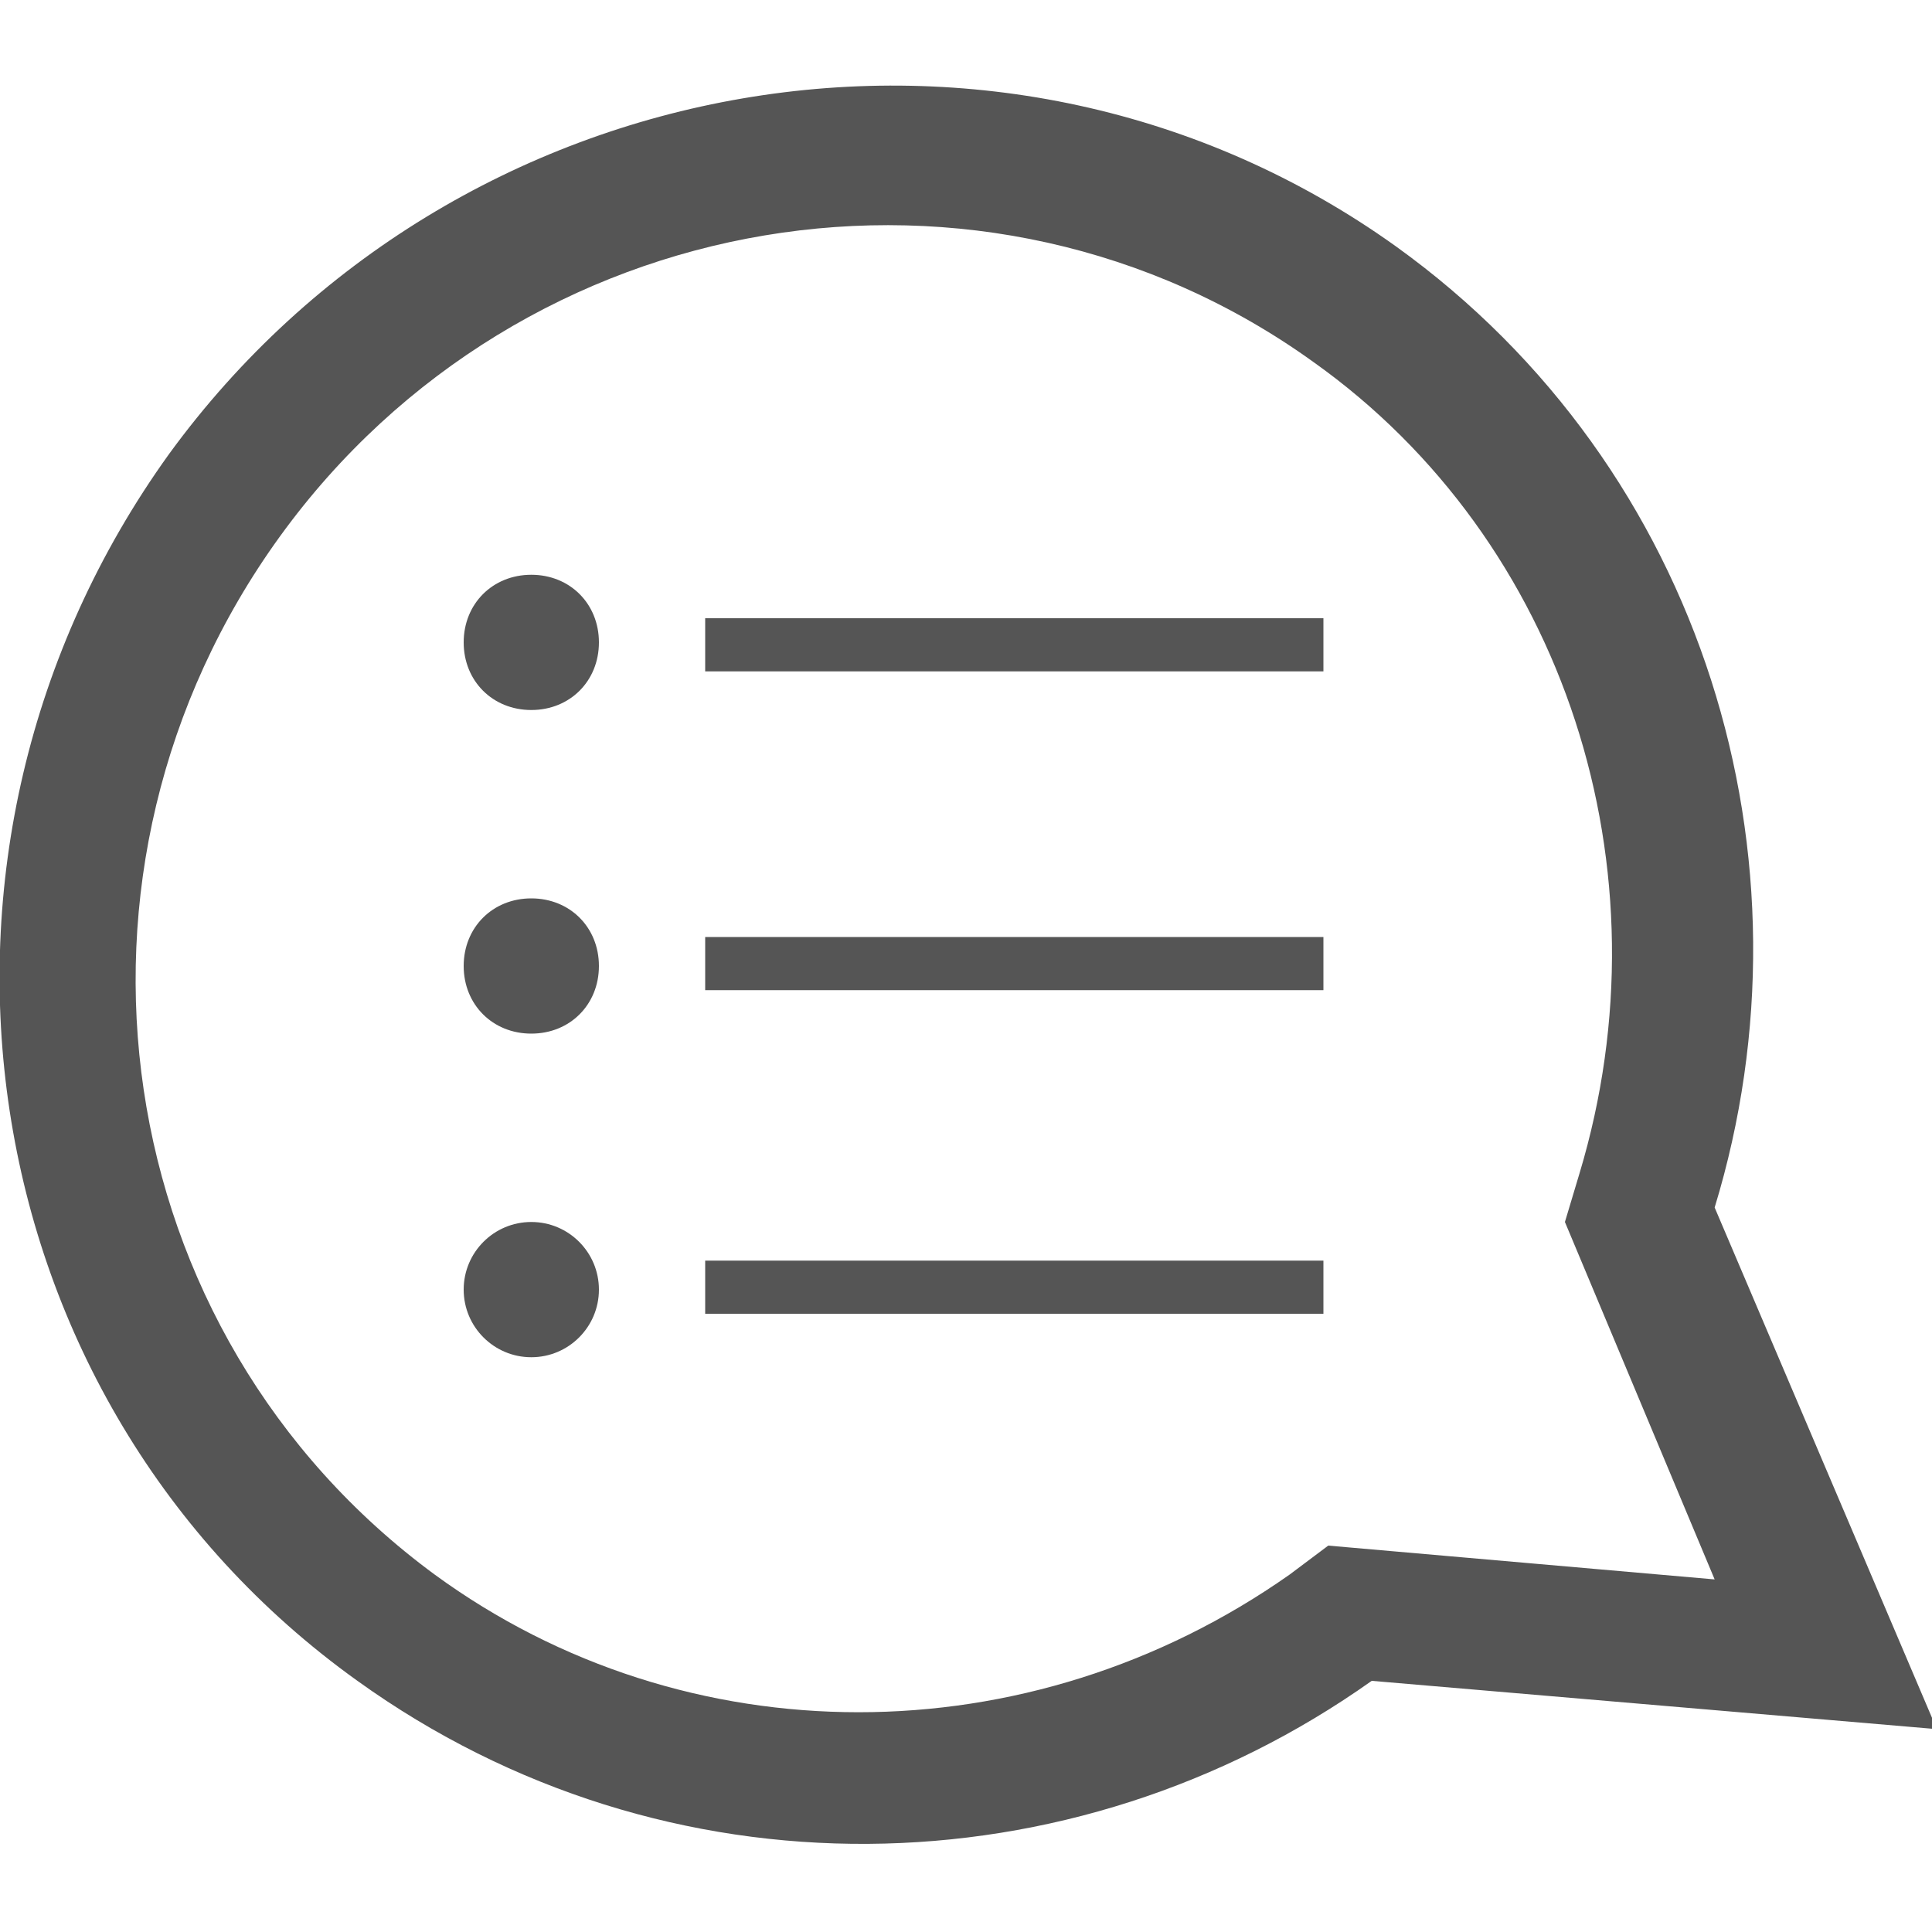 <?xml version="1.0" encoding="utf-8"?>
<!-- Generator: Adobe Illustrator 22.1.0, SVG Export Plug-In . SVG Version: 6.00 Build 0)  -->
<svg version="1.1" id="Layer_1" xmlns="http://www.w3.org/2000/svg" xmlns:xlink="http://www.w3.org/1999/xlink" x="0px" y="0px"
	 viewBox="0 0 40 40" style="enable-background:new 0 0 40 40;" xml:space="preserve">
<style type="text/css">
	.st0{fill:#555555;}
</style>
<g>
	<path class="st0" d="M3.5,9.4C-2.4,17.6-0.7,29,7.4,34.8c6.4,4.6,14.8,4.4,21,0l11.7,1l-4.6-10.8c2.2-7.2-0.2-15.3-6.6-19.9
		C20.8-0.7,9.4,1.3,3.5,9.4z M32.7,24.3l-0.3,1l3.1,7.4l-8-0.7l-0.8,0.6c-5.4,3.8-12.5,3.8-17.7,0C2.2,27.6,0.8,18,5.8,11.1
		c5-6.9,14.6-8.5,21.4-3.6C32.4,11.2,34.6,18,32.7,24.3z"/>
	<g>
		<circle class="st0" cx="11" cy="26.7" r="1.4"/>
		<path class="st0" d="M12.4,20c0,0.8-0.6,1.4-1.4,1.4c-0.8,0-1.4-0.6-1.4-1.4c0-0.8,0.6-1.4,1.4-1.4C11.8,18.6,12.4,19.2,12.4,20z"
			/>
		<path class="st0" d="M12.4,13.3c0,0.8-0.6,1.4-1.4,1.4c-0.8,0-1.4-0.6-1.4-1.4c0-0.8,0.6-1.4,1.4-1.4
			C11.8,11.9,12.4,12.5,12.4,13.3z"/>
		<rect x="14.6" y="12.8" class="st0" width="12.8" height="1.1"/>
		<rect x="14.6" y="19.4" class="st0" width="12.8" height="1.1"/>
		<rect x="14.6" y="26.1" class="st0" width="12.8" height="1.1"/>
	</g>
</g>
</svg>
